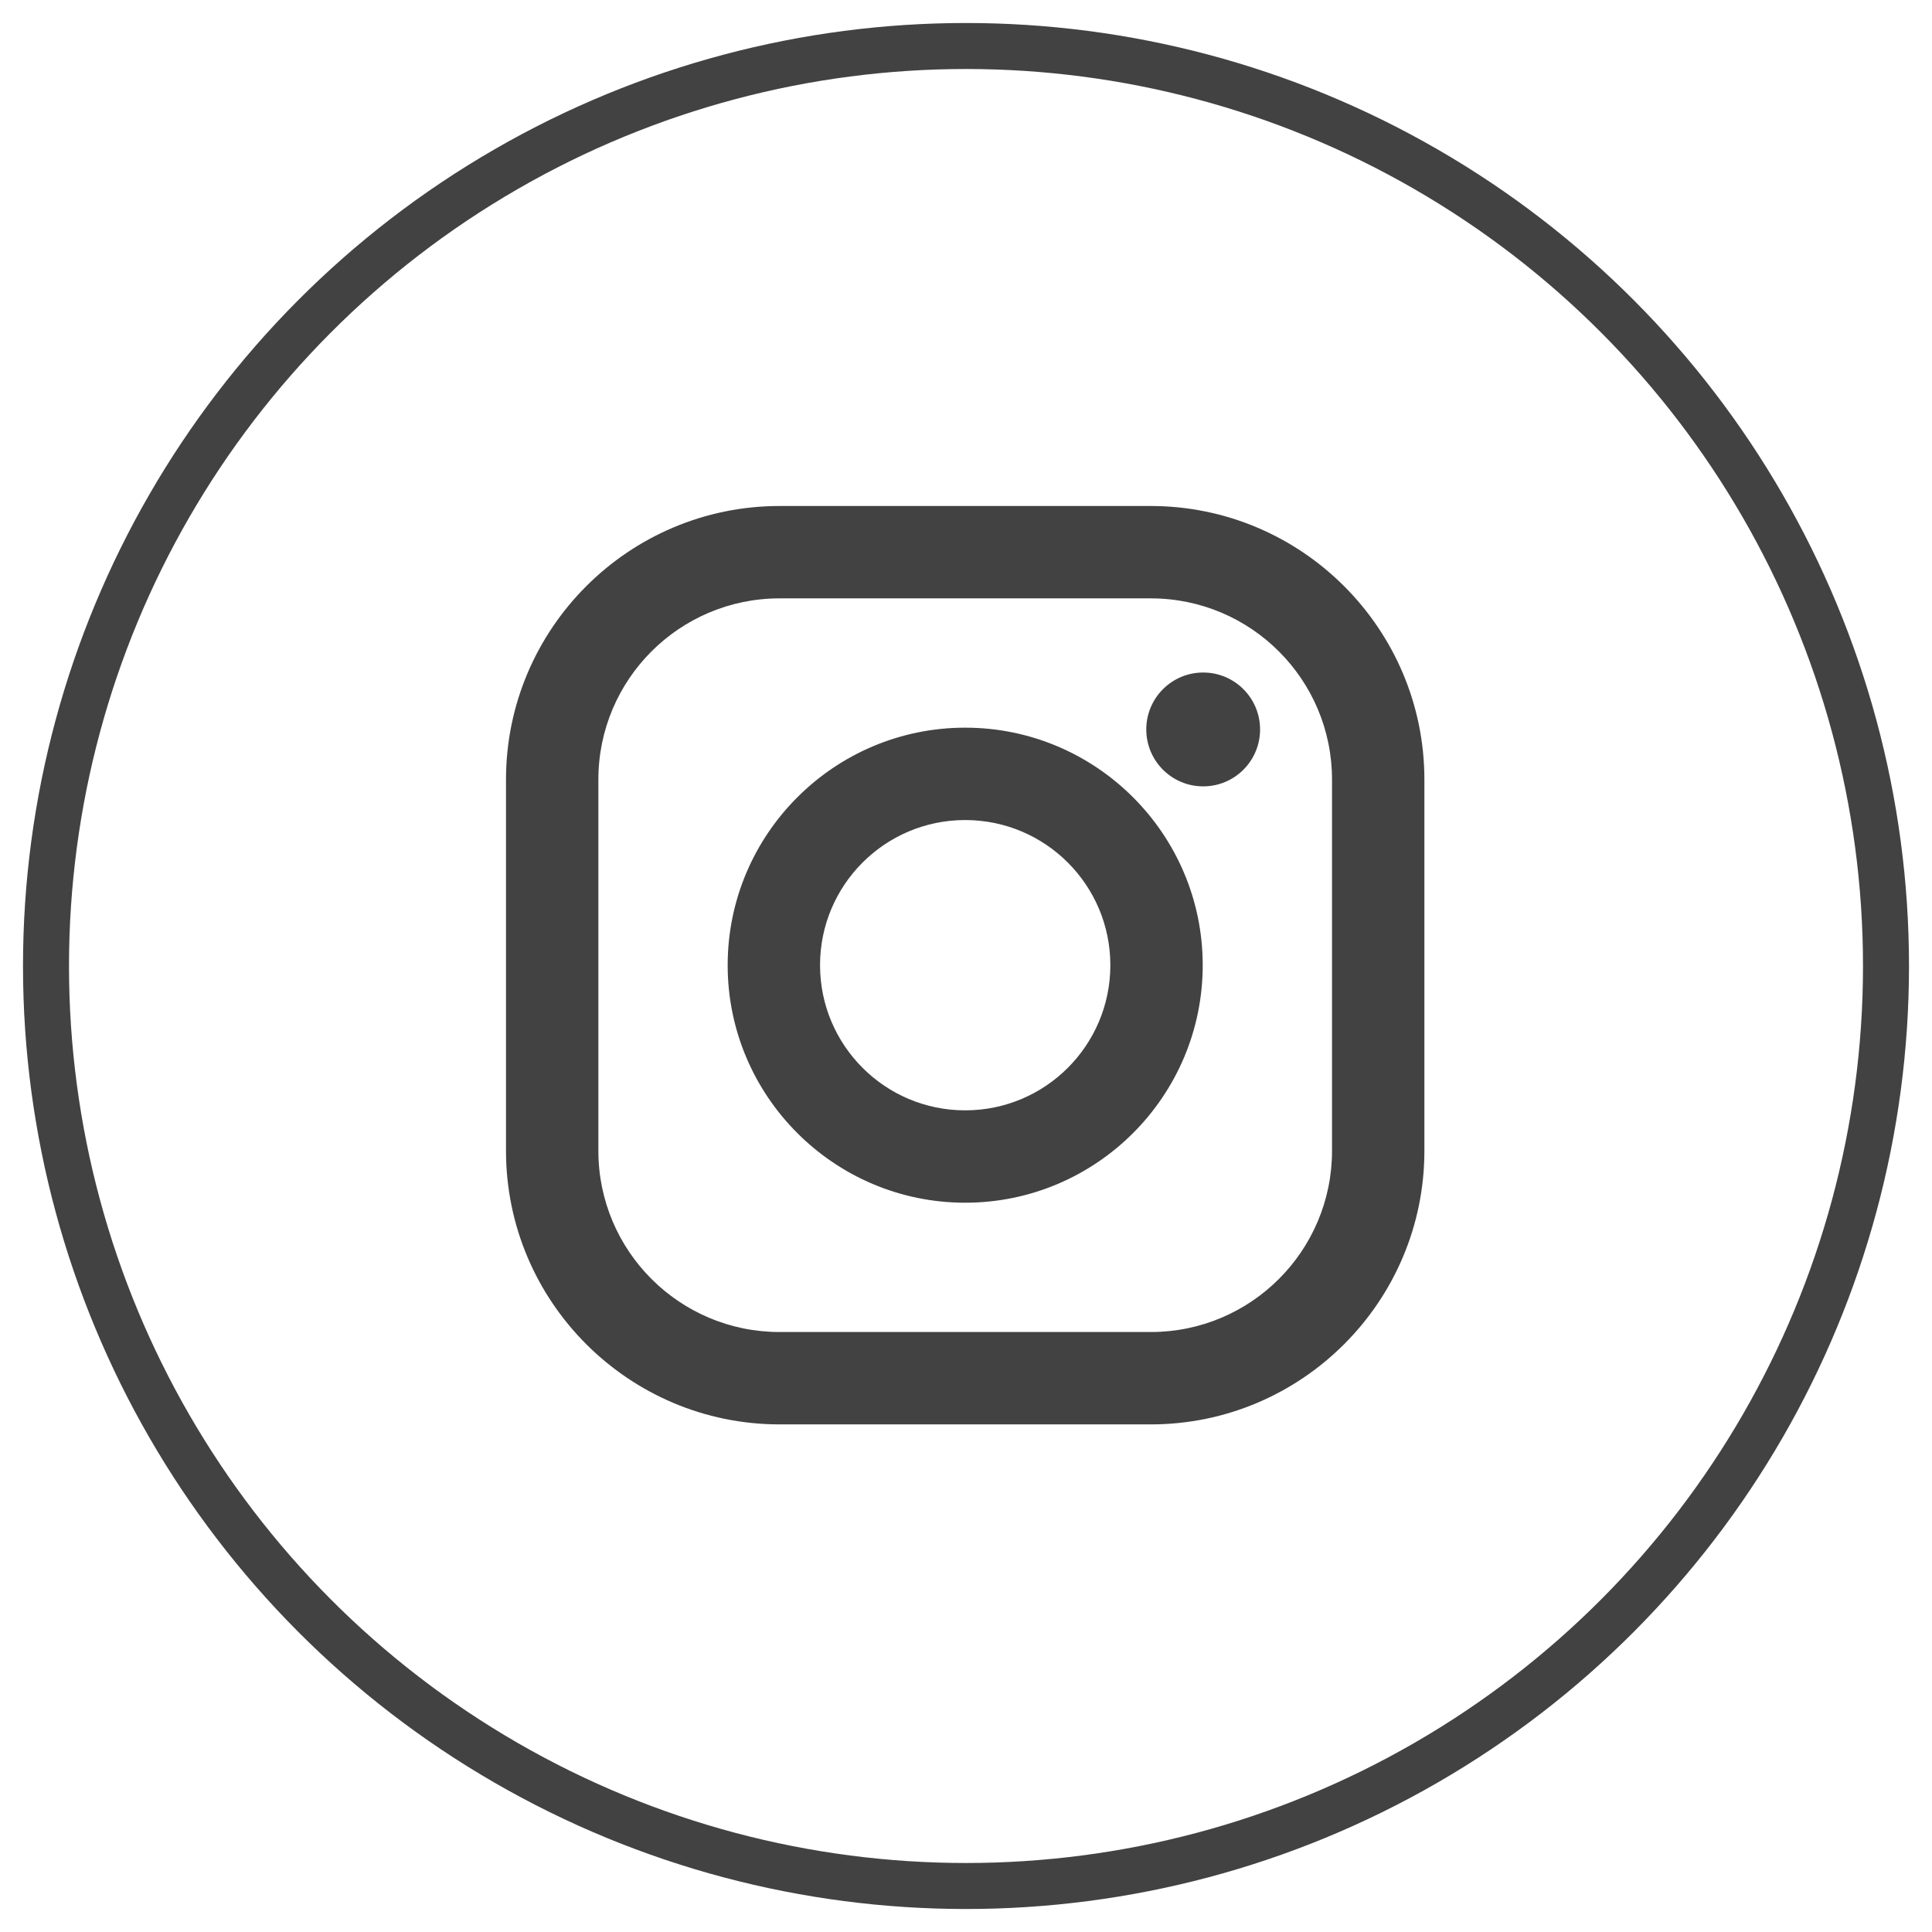 <?xml version="1.0" encoding="UTF-8"?> <svg xmlns="http://www.w3.org/2000/svg" xmlns:xlink="http://www.w3.org/1999/xlink" width="42px" height="42px" viewBox="0 0 42 42" version="1.1"><!-- Generator: Sketch 52.2 (67145) - http://www.bohemiancoding.com/sketch --><title>Group 57 Copy@3x</title><desc>Created with Sketch.</desc><g id="web" stroke="none" stroke-width="1" fill="none" fill-rule="evenodd"><g id="Group-57-Copy" transform="translate(1, 1)" fill-rule="nonzero"><circle id="Oval-Copy-28" stroke="#424242" cx="20" cy="20" r="20"></circle><g id="instagram-copy-5" transform="translate(10, 10)" fill="#424242"><path d="M14.017,7.28306304e-14 C17.297,7.28306304e-14 19.965,2.668 19.965,5.948 L19.965,14.017 C19.965,17.297 17.297,19.965 14.017,19.965 L5.948,19.965 C2.668,19.965 7.28306304e-14,17.297 7.28306304e-14,14.017 L7.28306304e-14,5.948 C7.28306304e-14,2.668 2.668,7.28306304e-14 5.948,7.28306304e-14 L14.017,7.28306304e-14 Z M17.957,14.017 L17.957,5.948 C17.957,3.772 16.193,2.008 14.017,2.008 L5.948,2.008 C3.772,2.008 2.008,3.772 2.008,5.948 L2.008,14.017 C2.008,16.193 3.772,17.957 5.948,17.957 L14.017,17.957 C16.193,17.957 17.957,16.193 17.957,14.017 Z M9.982,4.819 C12.83,4.819 15.146,7.135 15.146,9.982 C15.146,12.83 12.83,15.146 9.982,15.146 C7.135,15.146 4.819,12.83 4.819,9.982 C4.819,7.135 7.135,4.819 9.982,4.819 Z M9.982,13.138 C11.725,13.138 13.138,11.725 13.138,9.982 C13.138,8.24 11.725,6.827 9.982,6.827 C8.24,6.827 6.827,8.24 6.827,9.982 C6.827,11.725 8.24,13.138 9.982,13.138 Z M15.156,6.095 C14.473,6.095 13.919,5.541 13.919,4.858 C13.919,4.174 14.473,3.62 15.156,3.62 C15.84,3.62 16.393,4.174 16.393,4.858 C16.393,5.541 15.84,6.095 15.156,6.095 Z" id="Combined-Shape"></path></g></g></g></svg> 